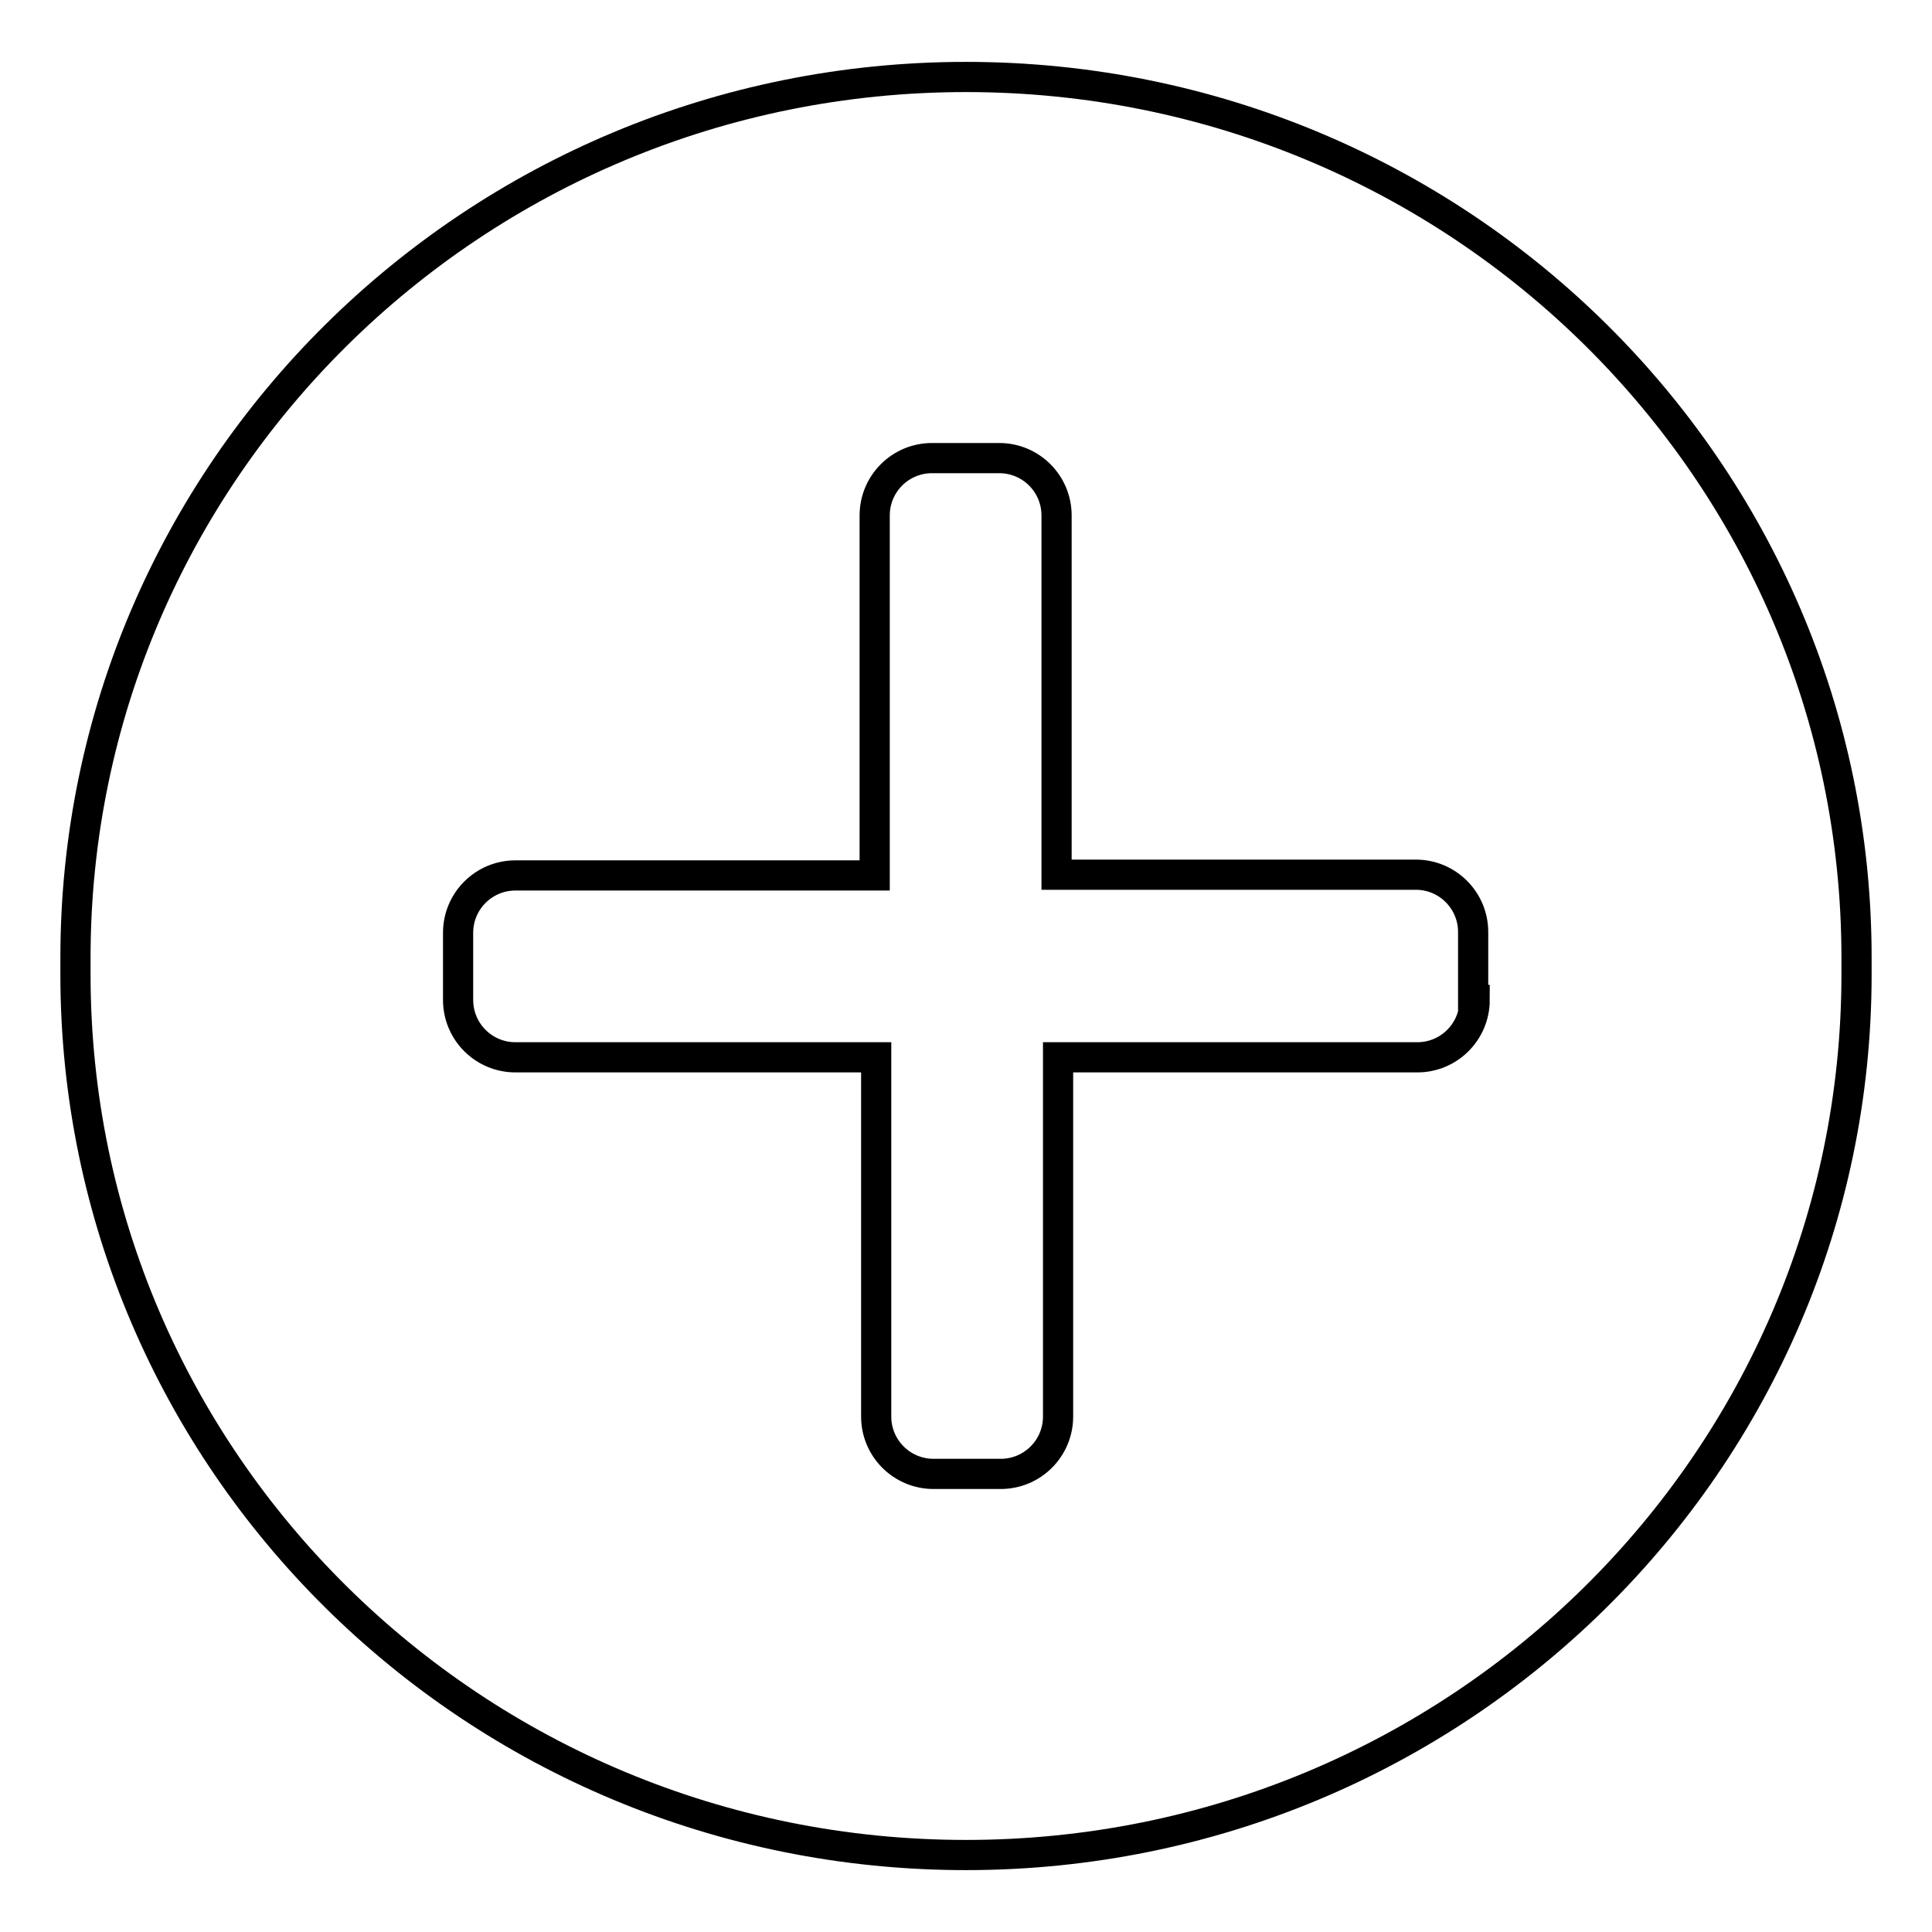 <?xml version="1.0" encoding="utf-8"?>
<!-- Svg Vector Icons : http://www.onlinewebfonts.com/icon -->
<!DOCTYPE svg PUBLIC "-//W3C//DTD SVG 1.1//EN" "http://www.w3.org/Graphics/SVG/1.1/DTD/svg11.dtd">
<svg version="1.1" xmlns="http://www.w3.org/2000/svg" xmlns:xlink="http://www.w3.org/1999/xlink" x="0px" y="0px" viewBox="0 0 256 256" enable-background="new 0 0 256 256" xml:space="preserve">
<g> <path stroke-width="4" fill-opacity="0" stroke="#000000"  d="M246,126.9c0-64.5-52.8-116.7-118-116.7c-65.2,0-118,52.3-118,116.7c0,0.4,0,0.8,0,1.1c0,0.4,0,0.8,0,1.1 c0,64.5,52.8,116.7,118,116.7c65.2,0,118-52.3,118-116.7c0-0.4,0-0.8,0-1.1C246,127.6,246,127.2,246,126.9z M195.4,132.5 c0,4.2-3.4,7.6-7.6,7.6h-47.6v47.6c0,4.2-3.4,7.6-7.6,7.6h-8.9c-4.2,0-7.6-3.4-7.6-7.6v-47.6H68.3c-4.2,0-7.6-3.4-7.6-7.6v-8.9 c0-4.2,3.4-7.6,7.6-7.6h47.6V68.3c0-4.2,3.4-7.6,7.6-7.6h8.9c4.2,0,7.6,3.4,7.6,7.6v47.6h47.6c4.2,0,7.6,3.4,7.6,7.6V132.5 L195.4,132.5z"/></g>
</svg>